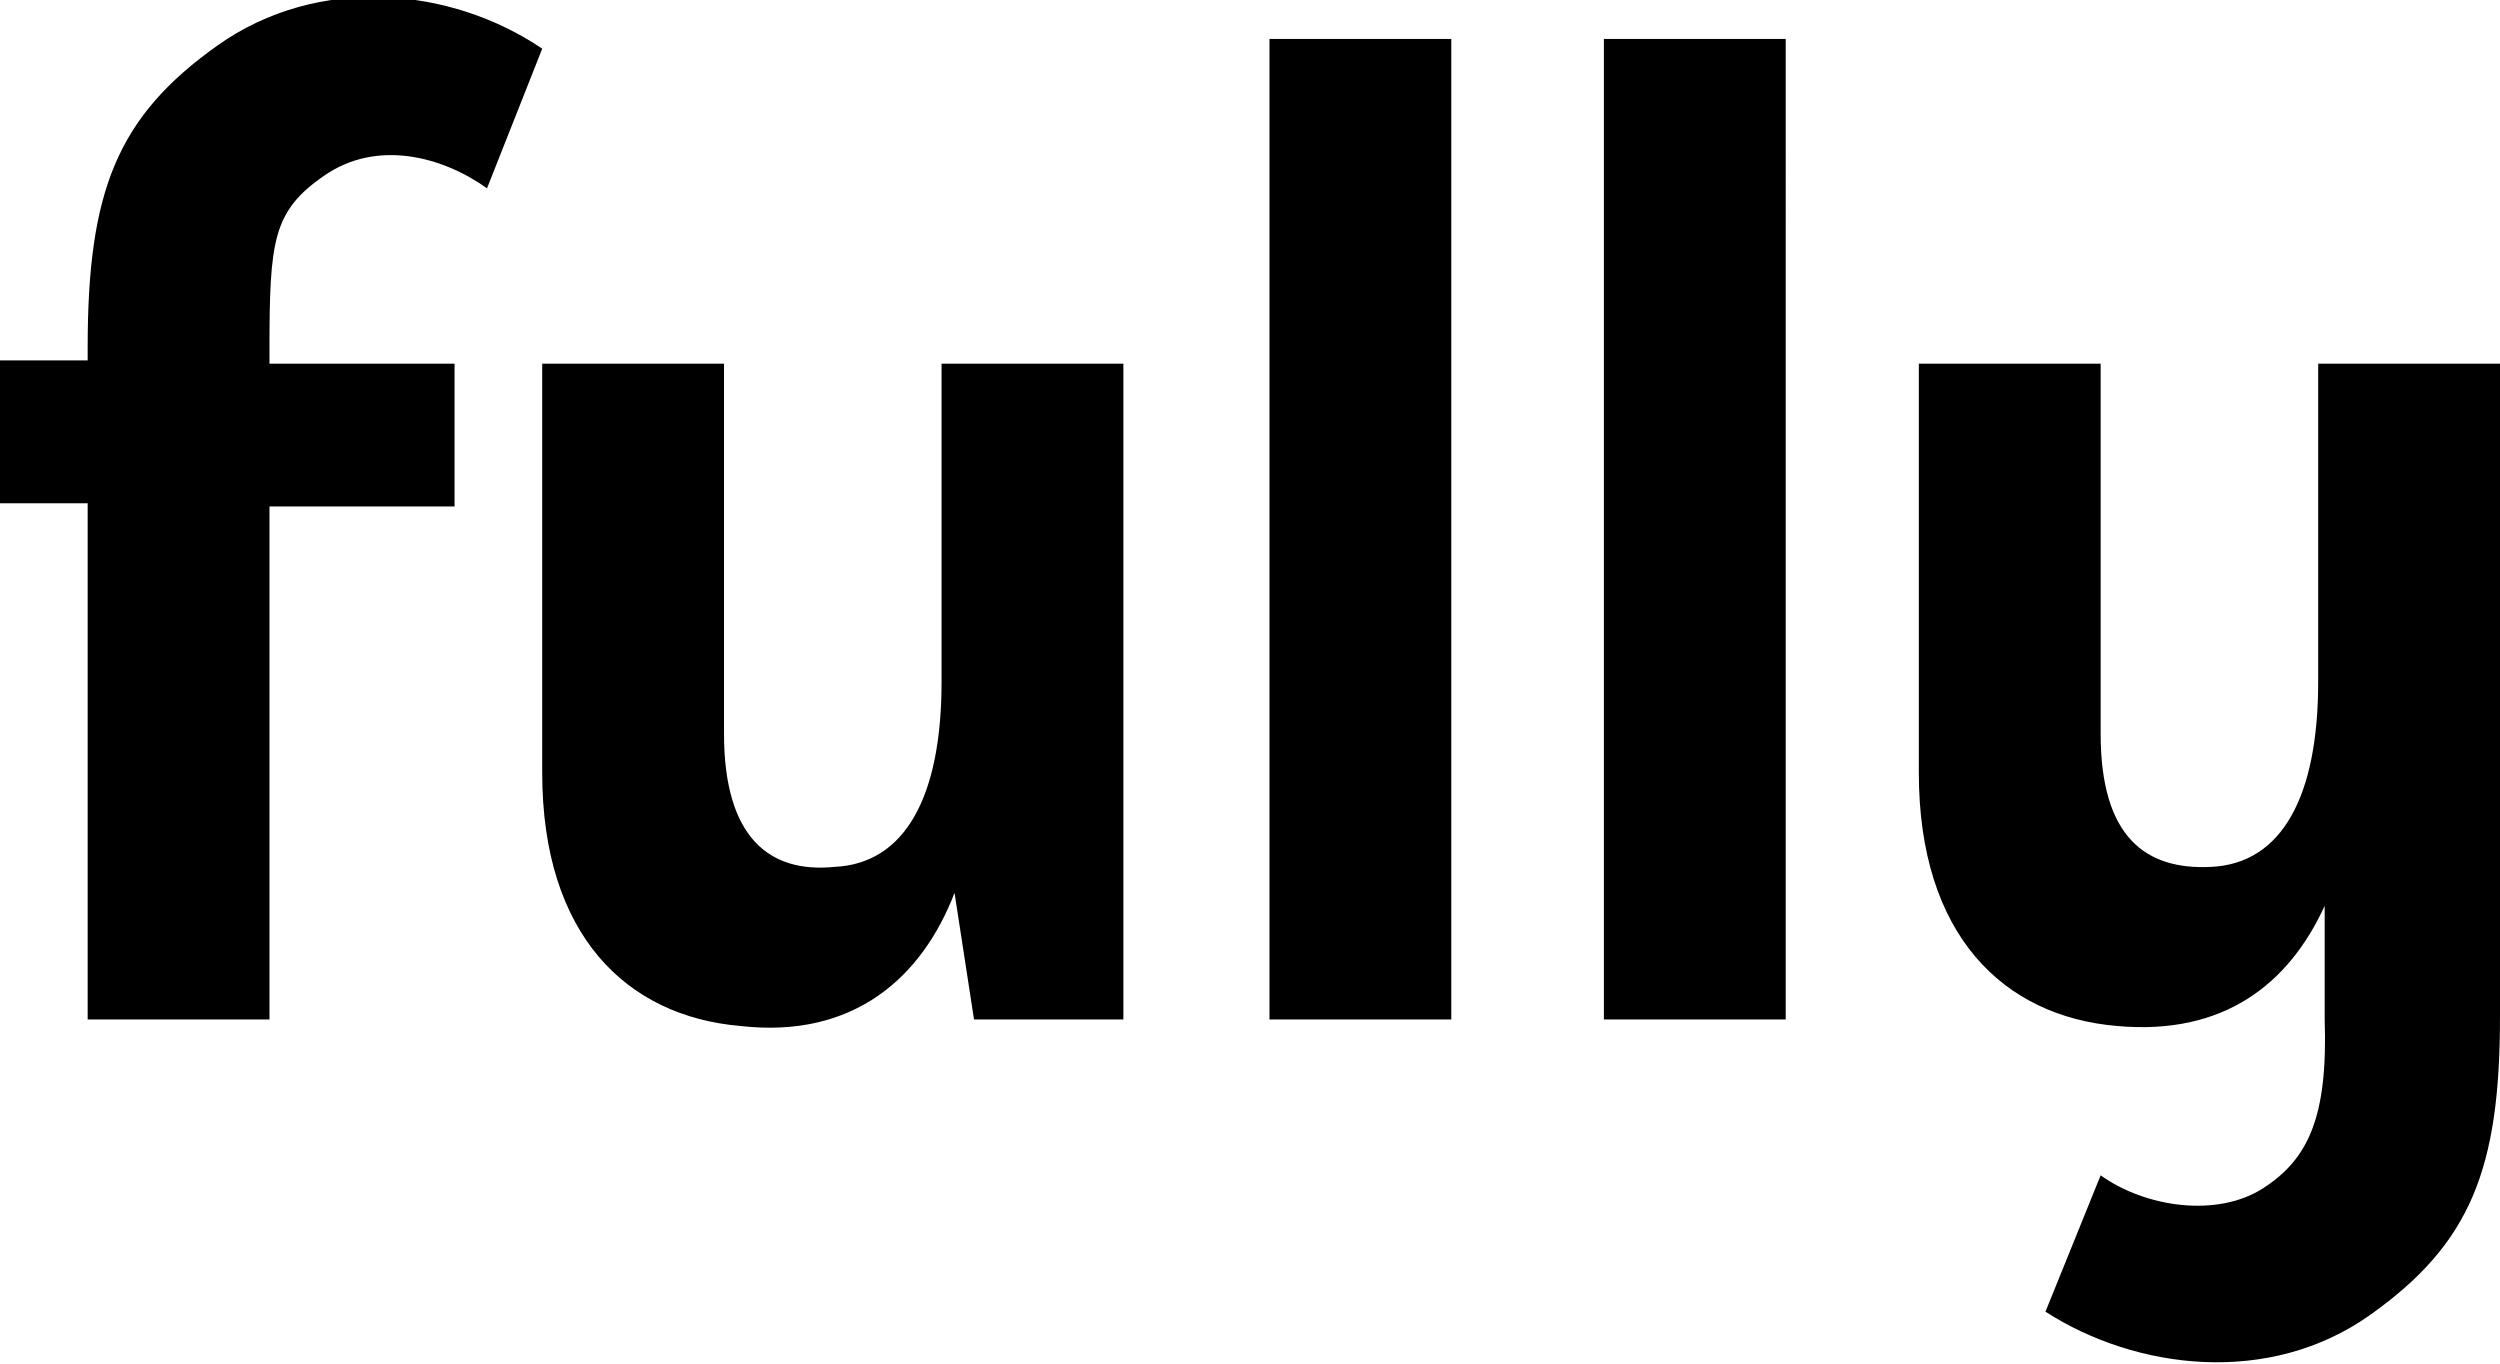 <?xml version="1.0" encoding="UTF-8"?> <svg xmlns="http://www.w3.org/2000/svg" xmlns:xlink="http://www.w3.org/1999/xlink" version="1.1" id="Layer_1" x="0px" y="0px" viewBox="0 0 77 42" style="enable-background:new 0 0 77 42;" xml:space="preserve"> <style type="text/css"> .st0{fill-rule:evenodd;clip-rule:evenodd;} </style> <path class="st0" d="M15,5.8c-1.4-1-3.4-1.5-5-0.4c-1.6,1.1-1.7,2-1.7,5.4l0,0.4H14v4.4H8.3v15.8H2.7V15.5H0v-4.4l2.7,0v-0.4 c0-4.8,0.9-7.1,4-9.3c3.1-2.2,7.2-1.8,10,0.1L15,5.8z M44.7,31.4h-5.6V1.2h5.6V31.4z M49.4,31.4h5.6V1.2h-5.6V31.4z M77,11.2h-5.6 l0,9.8c0,3.5-1.1,5.6-3.3,5.7c-2,0.1-3.4-0.9-3.4-4.1c0-3.6,0-11.4,0-11.4h-5.6c0,0,0,8.5,0,12.6c0,5,2.6,7.5,6.1,7.8 c3.3,0.3,5.3-1.3,6.4-3.7l0,3.5c0.1,3-0.5,4.3-1.9,5.2c-1.4,0.9-3.6,0.6-5-0.4L63,40.4c2.8,1.8,6.9,2.3,10,0.1c3.1-2.2,4-4.5,4-9.2 h0l0-4.9h0L77,11.2z M29,11.2h5.6l0,10.1l0,10.1h-4.6l-0.6-3.9c-1,2.6-3.1,4.5-6.6,4.1c-3.5-0.3-6.1-2.8-6.1-7.8 c0-4.1,0-12.6,0-12.6h5.6c0,0,0,7.8,0,11.4c0,3.2,1.4,4.3,3.4,4.1c2.2-0.1,3.3-2.2,3.3-5.7V11.2z"></path> </svg> 